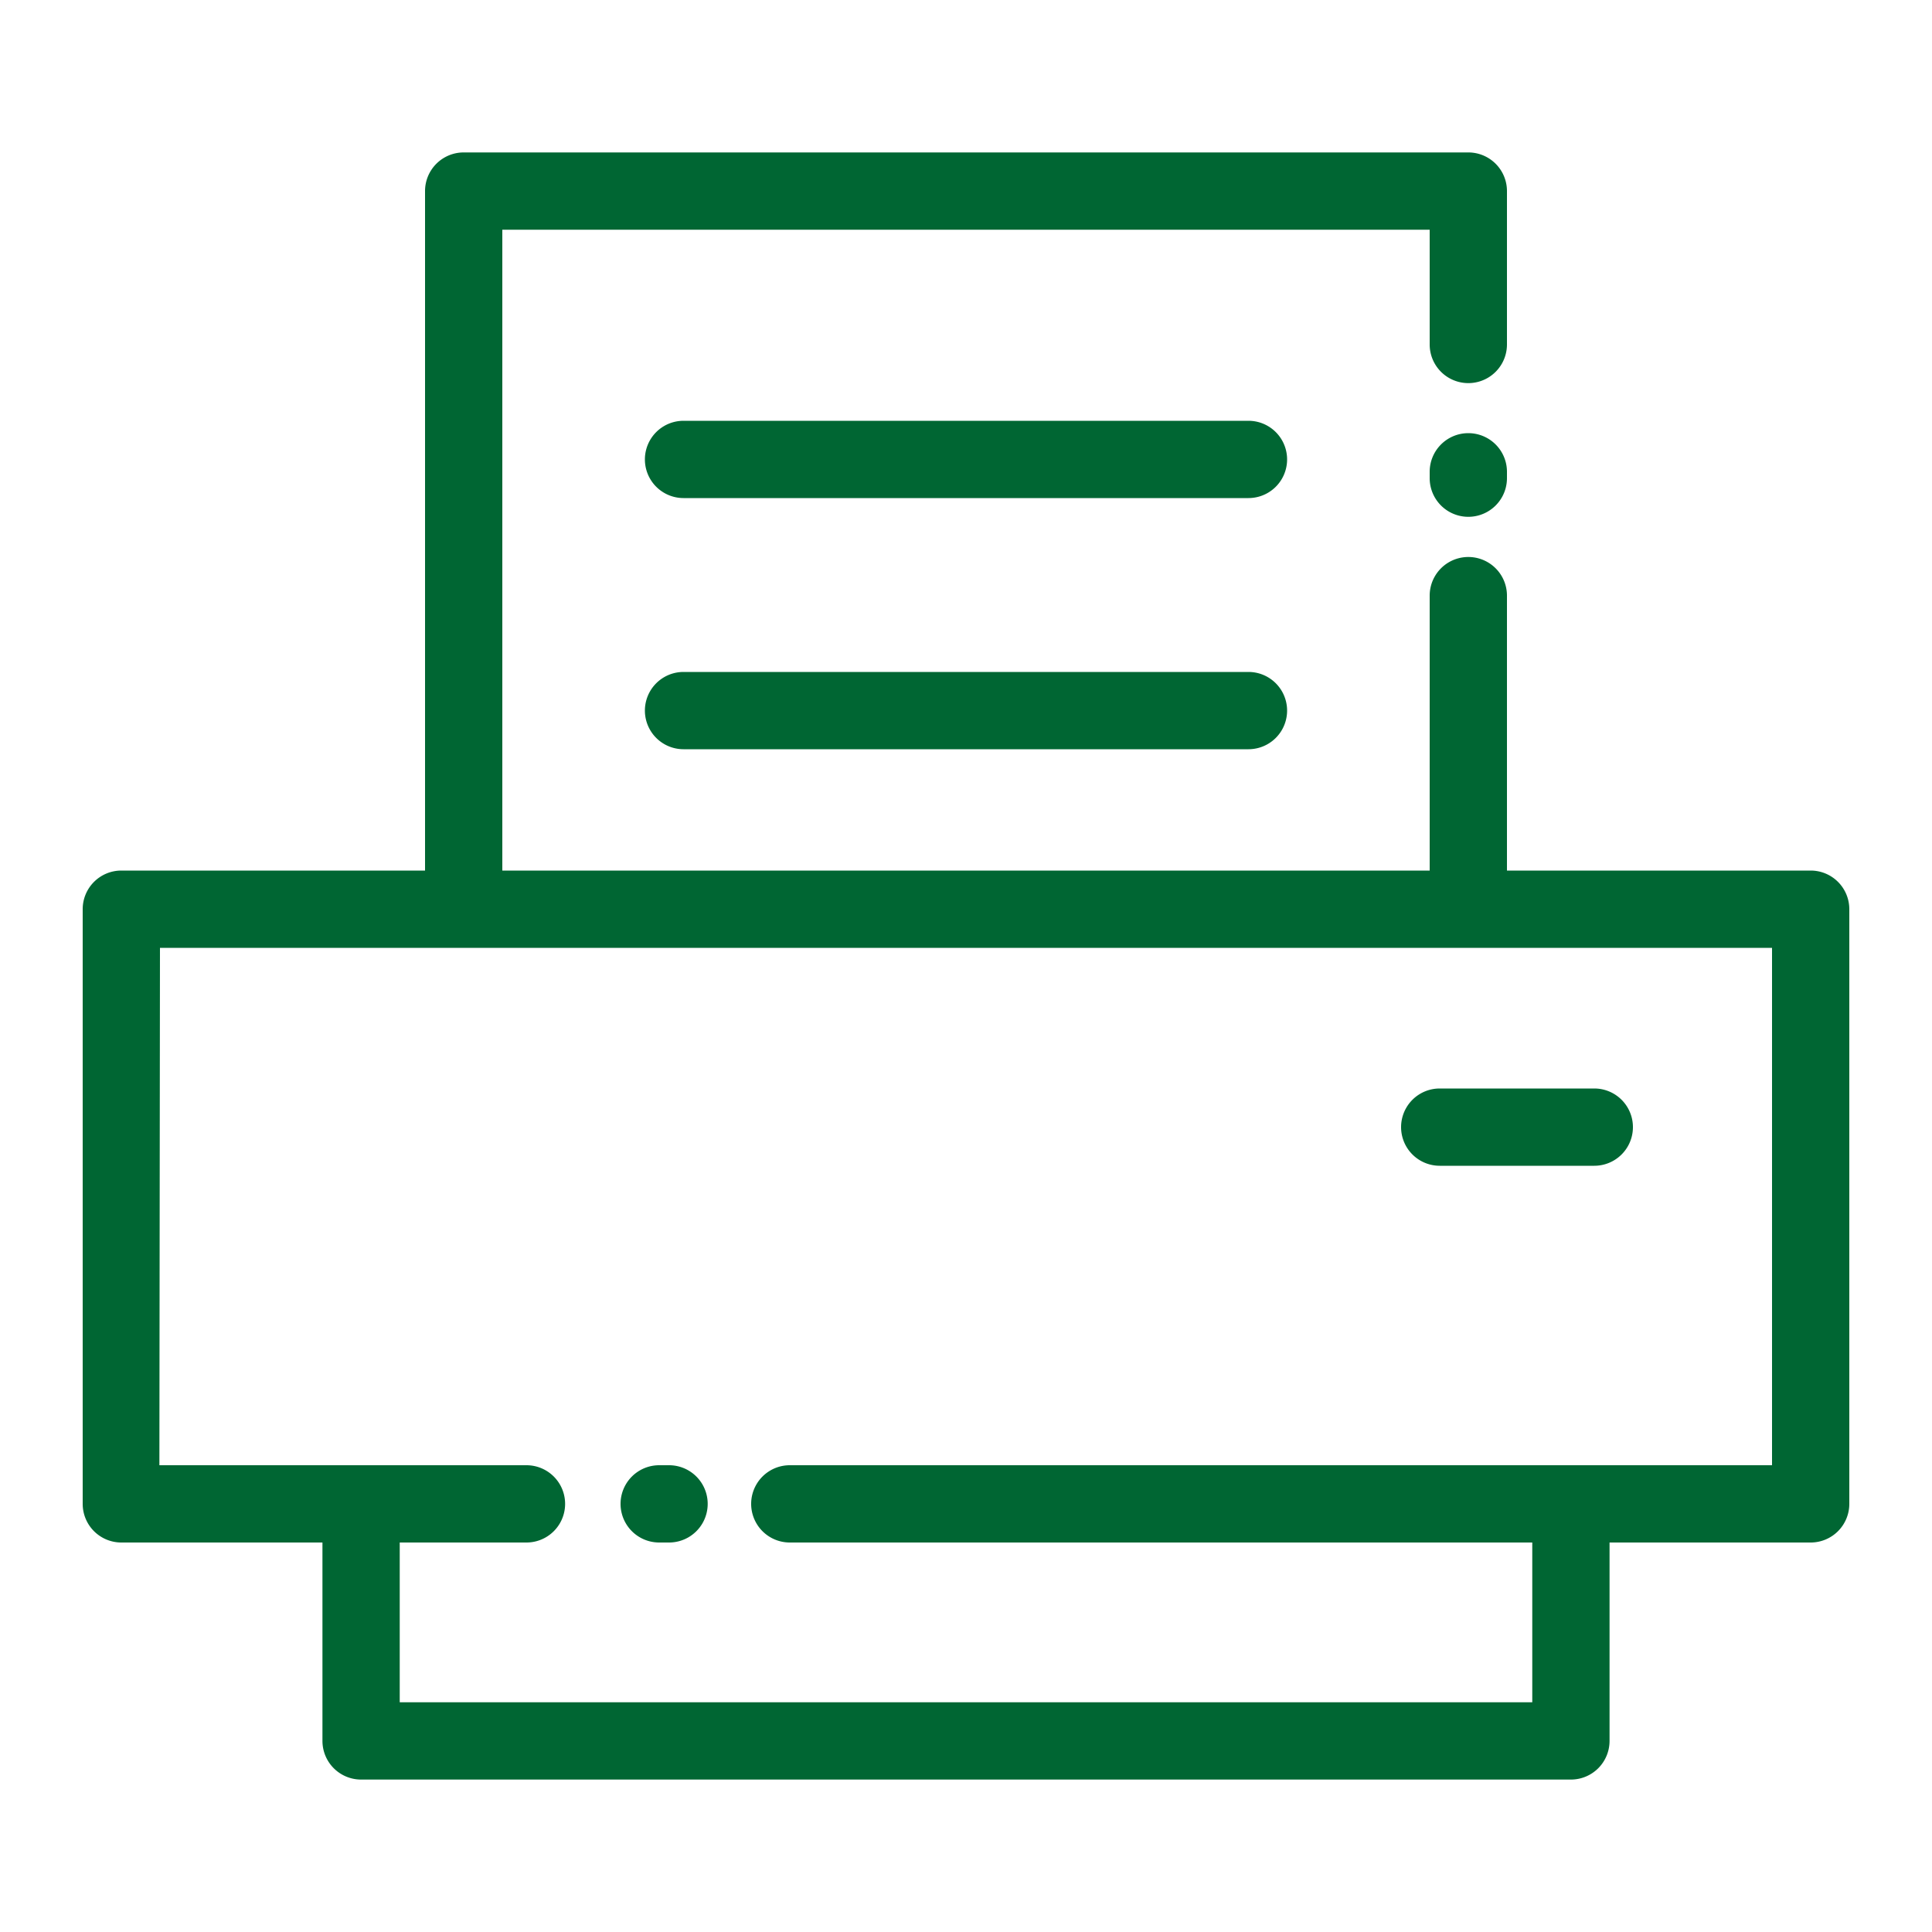 <svg height='300px' width='300px'  fill="#006633" xmlns="http://www.w3.org/2000/svg" viewBox="0 0 100 100" x="0px" y="0px"><title>User Interface outline Vol1</title><path d="M6.28,79.84H16.69V90.11a2,2,0,0,0,2,2H81.31a2,2,0,0,0,2-2V79.84H93.72a2,2,0,0,0,2-2V47.06a2,2,0,0,0-2-2H78V30.83a2,2,0,0,0-4,0V45.06H26V11.89H74v5.94a2,2,0,0,0,4,0V9.89a2,2,0,0,0-2-2H24a2,2,0,0,0-2,2V45.06H6.28a2,2,0,0,0-2,2V77.84A2,2,0,0,0,6.28,79.84Zm2-30.78H91.72V75.84H40.88a2,2,0,1,0,0,4H79.31v8.27H20.69V79.84h6.56a2,2,0,0,0,0-4h-19Z"></path><path d="M34.12,79.84h.51a2,2,0,0,0,0-4h-.51a2,2,0,0,0,0,4Z"></path><path d="M76,22.42a2,2,0,0,0-2,2v.33a2,2,0,0,0,4,0v-.33A2,2,0,0,0,76,22.42Z"></path><path d="M64.62,21.78H35.38a2,2,0,0,0,0,4H64.62a2,2,0,0,0,0-4Z"></path><path d="M64.62,34.78H35.38a2,2,0,1,0,0,4H64.62a2,2,0,0,0,0-4Z"></path><path d="M74.52,60.34h8a2,2,0,0,0,0-4h-8a2,2,0,0,0,0,4Z"></path></svg>